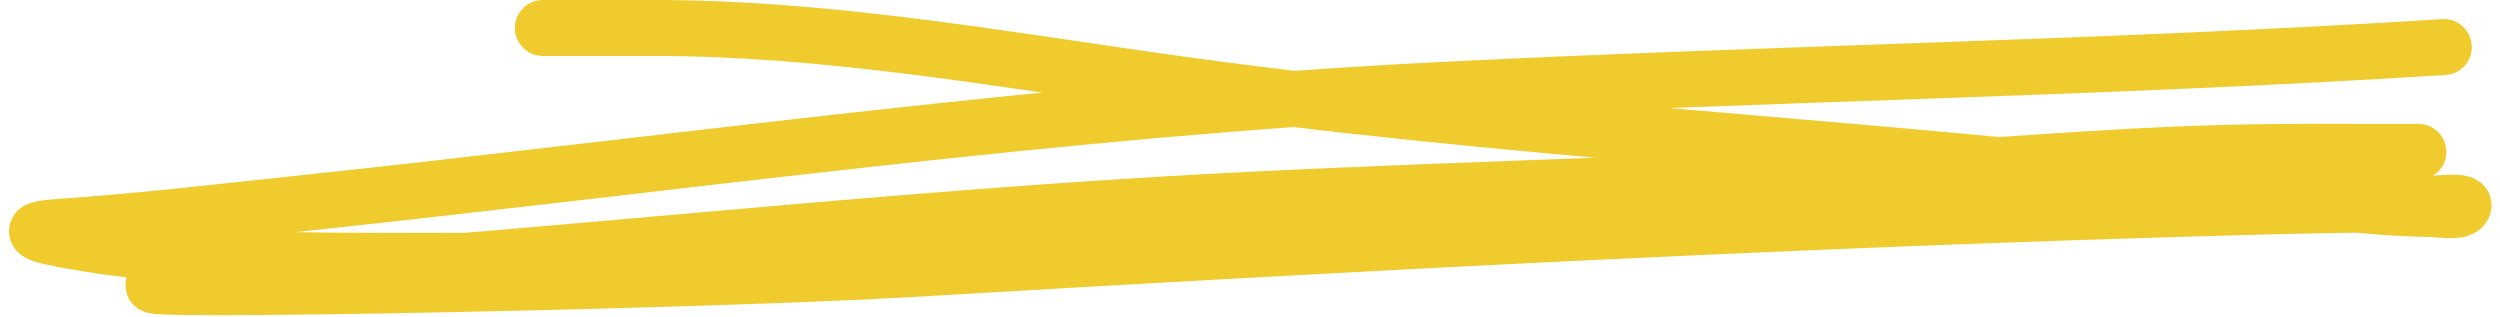 <?xml version="1.0" encoding="UTF-8"?> <svg xmlns="http://www.w3.org/2000/svg" width="134" height="17" viewBox="0 0 134 17" fill="none"> <path d="M130.99 2.522C113.095 3.655 95.197 3.927 77.291 4.82C56.881 5.838 36.528 8.74 16.215 10.893C11.839 11.356 7.468 11.872 3.077 12.169C0.388 12.351 3.363 12.839 4.354 13.006C11.436 14.202 18.845 13.939 25.99 13.985C43.643 14.099 61.152 13.479 78.724 11.715C95.333 10.049 111.81 8.14 128.521 8.14C128.786 8.14 130.556 8.14 128.975 8.14C125.694 8.14 122.41 8.109 119.129 8.197C112.772 8.366 106.438 8.954 100.09 9.303C87.426 10.002 74.744 10.222 62.082 10.978C44.951 12 27.898 13.965 10.781 15.035C-1.941 15.83 36.291 15.161 49.016 14.411C72.828 13.007 96.686 11.736 120.534 11.091C123.613 11.008 126.69 10.949 129.77 10.949C130.501 10.949 132.501 10.662 131.955 11.148C131.701 11.373 130.566 11.209 130.309 11.205C126.572 11.144 122.846 10.572 119.143 10.126C100.039 7.826 80.809 7.041 61.756 4.31C52.989 3.053 44.004 1.5 35.112 1.5C33.107 1.5 31.102 1.5 29.097 1.5" stroke="#F0CB2D" stroke-width="3" stroke-linecap="round"></path> </svg> 